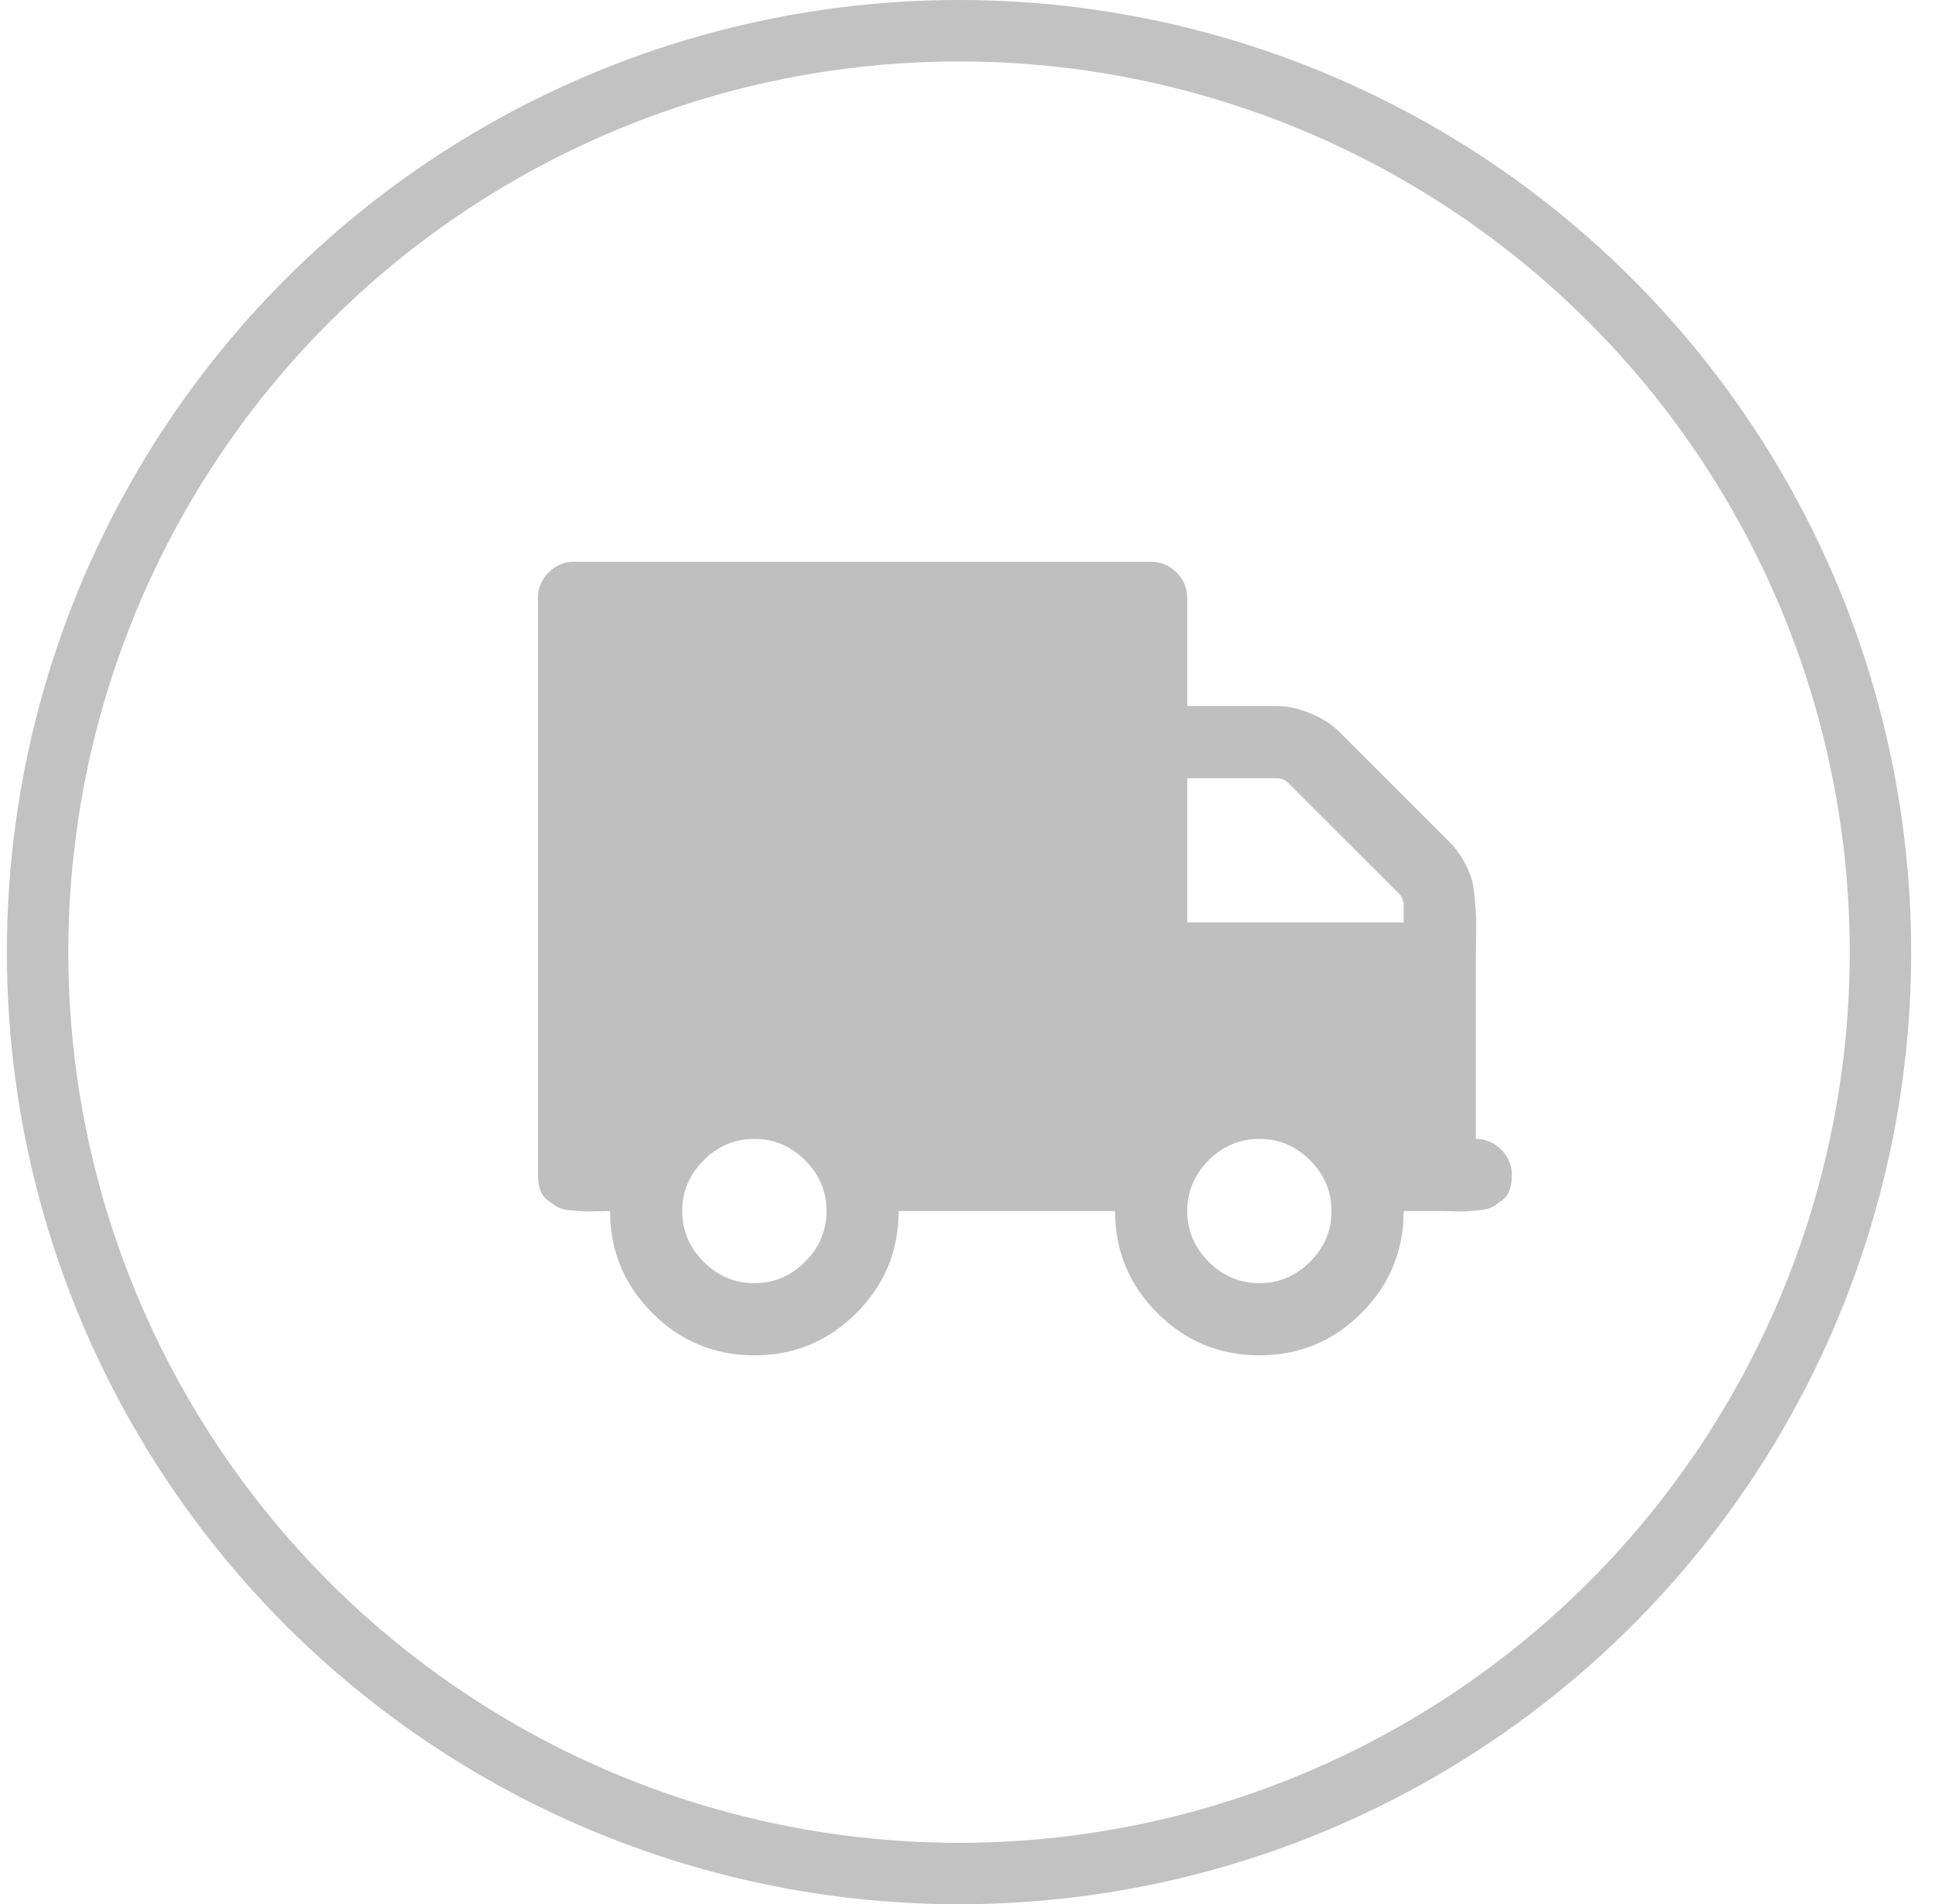 <?xml version="1.0" encoding="UTF-8"?>
<svg width="63px" height="62px" viewBox="0 0 63 62" version="1.1" xmlns="http://www.w3.org/2000/svg" xmlns:xlink="http://www.w3.org/1999/xlink">
    <defs></defs>
    <g id="Page-1" stroke="none" stroke-width="1" fill="none" fill-rule="evenodd">
        <g id="Dvery.ru-1024" transform="translate(-721, -2607)">
            <g id="FEATURES-BLOCK" transform="translate(39, 2111)">
                <g id="features" transform="translate(1, 496)">
                    <g id="Group-25" transform="translate(641.224, 0)">
                        <g id="icon-delivery" transform="translate(40, 0)">
                            <circle id="Oval-3" stroke="#C2C2C2" stroke-width="2" cx="31" cy="31" r="30"></circle>
                            <path d="M27.86,39.43 C27.86,38.794 27.628,38.243 27.163,37.778 C26.698,37.314 26.147,37.081 25.511,37.081 C24.875,37.081 24.324,37.314 23.86,37.778 C23.395,38.243 23.162,38.794 23.162,39.43 C23.162,40.066 23.395,40.617 23.86,41.082 C24.324,41.546 24.875,41.779 25.511,41.779 C26.147,41.779 26.698,41.546 27.163,41.082 C27.628,40.617 27.86,40.066 27.86,39.43 Z M20.813,30.034 L27.86,30.034 L27.86,25.337 L24.961,25.337 C24.802,25.337 24.667,25.392 24.557,25.502 L20.978,29.08 C20.868,29.19 20.813,29.325 20.813,29.484 L20.813,30.034 Z M44.302,39.43 C44.302,38.794 44.07,38.243 43.605,37.778 C43.14,37.314 42.589,37.081 41.953,37.081 C41.317,37.081 40.767,37.314 40.302,37.778 C39.837,38.243 39.604,38.794 39.604,39.43 C39.604,40.066 39.837,40.617 40.302,41.082 C40.767,41.546 41.317,41.779 41.953,41.779 C42.589,41.779 43.14,41.546 43.605,41.082 C44.07,40.617 44.302,40.066 44.302,39.43 Z M49,19.464 L49,38.256 C49,38.439 48.976,38.601 48.927,38.742 C48.878,38.883 48.795,38.996 48.679,39.081 C48.563,39.167 48.462,39.237 48.376,39.292 C48.29,39.347 48.147,39.384 47.945,39.403 C47.743,39.421 47.605,39.433 47.532,39.439 C47.459,39.445 47.303,39.445 47.064,39.439 C46.825,39.433 46.688,39.43 46.651,39.43 C46.651,40.727 46.192,41.834 45.275,42.752 C44.357,43.669 43.25,44.128 41.953,44.128 C40.657,44.128 39.549,43.669 38.632,42.752 C37.714,41.834 37.256,40.727 37.256,39.43 L30.209,39.43 C30.209,40.727 29.75,41.834 28.833,42.752 C27.915,43.669 26.808,44.128 25.511,44.128 C24.214,44.128 23.107,43.669 22.19,42.752 C21.272,41.834 20.813,40.727 20.813,39.43 L19.639,39.43 C19.602,39.43 19.465,39.433 19.226,39.439 C18.987,39.445 18.831,39.445 18.758,39.439 C18.685,39.433 18.547,39.421 18.345,39.403 C18.143,39.384 18,39.347 17.914,39.292 C17.828,39.237 17.727,39.167 17.611,39.081 C17.495,38.996 17.412,38.883 17.363,38.742 C17.314,38.601 17.29,38.439 17.29,38.256 C17.29,37.938 17.406,37.662 17.639,37.43 C17.871,37.197 18.146,37.081 18.464,37.081 L18.464,31.209 C18.464,31.111 18.461,30.897 18.455,30.567 C18.449,30.236 18.449,30.004 18.455,29.869 C18.461,29.735 18.477,29.524 18.501,29.236 C18.526,28.949 18.565,28.722 18.62,28.557 C18.675,28.392 18.761,28.206 18.877,27.998 C18.994,27.79 19.131,27.606 19.29,27.447 L22.924,23.814 C23.156,23.581 23.465,23.385 23.85,23.226 C24.236,23.067 24.594,22.988 24.924,22.988 L27.86,22.988 L27.86,19.464 C27.86,19.146 27.976,18.871 28.209,18.639 C28.441,18.406 28.716,18.29 29.034,18.29 L47.826,18.29 C48.144,18.29 48.419,18.406 48.651,18.639 C48.884,18.871 49,19.146 49,19.464 Z" id="fa-truck" fill="#BFBFBF" transform="translate(33.145, 31.209) scale(-1, 1) translate(-33.145, -31.209) "></path>
                        </g>
                    </g>
                </g>
            </g>
        </g>
    </g>
</svg>